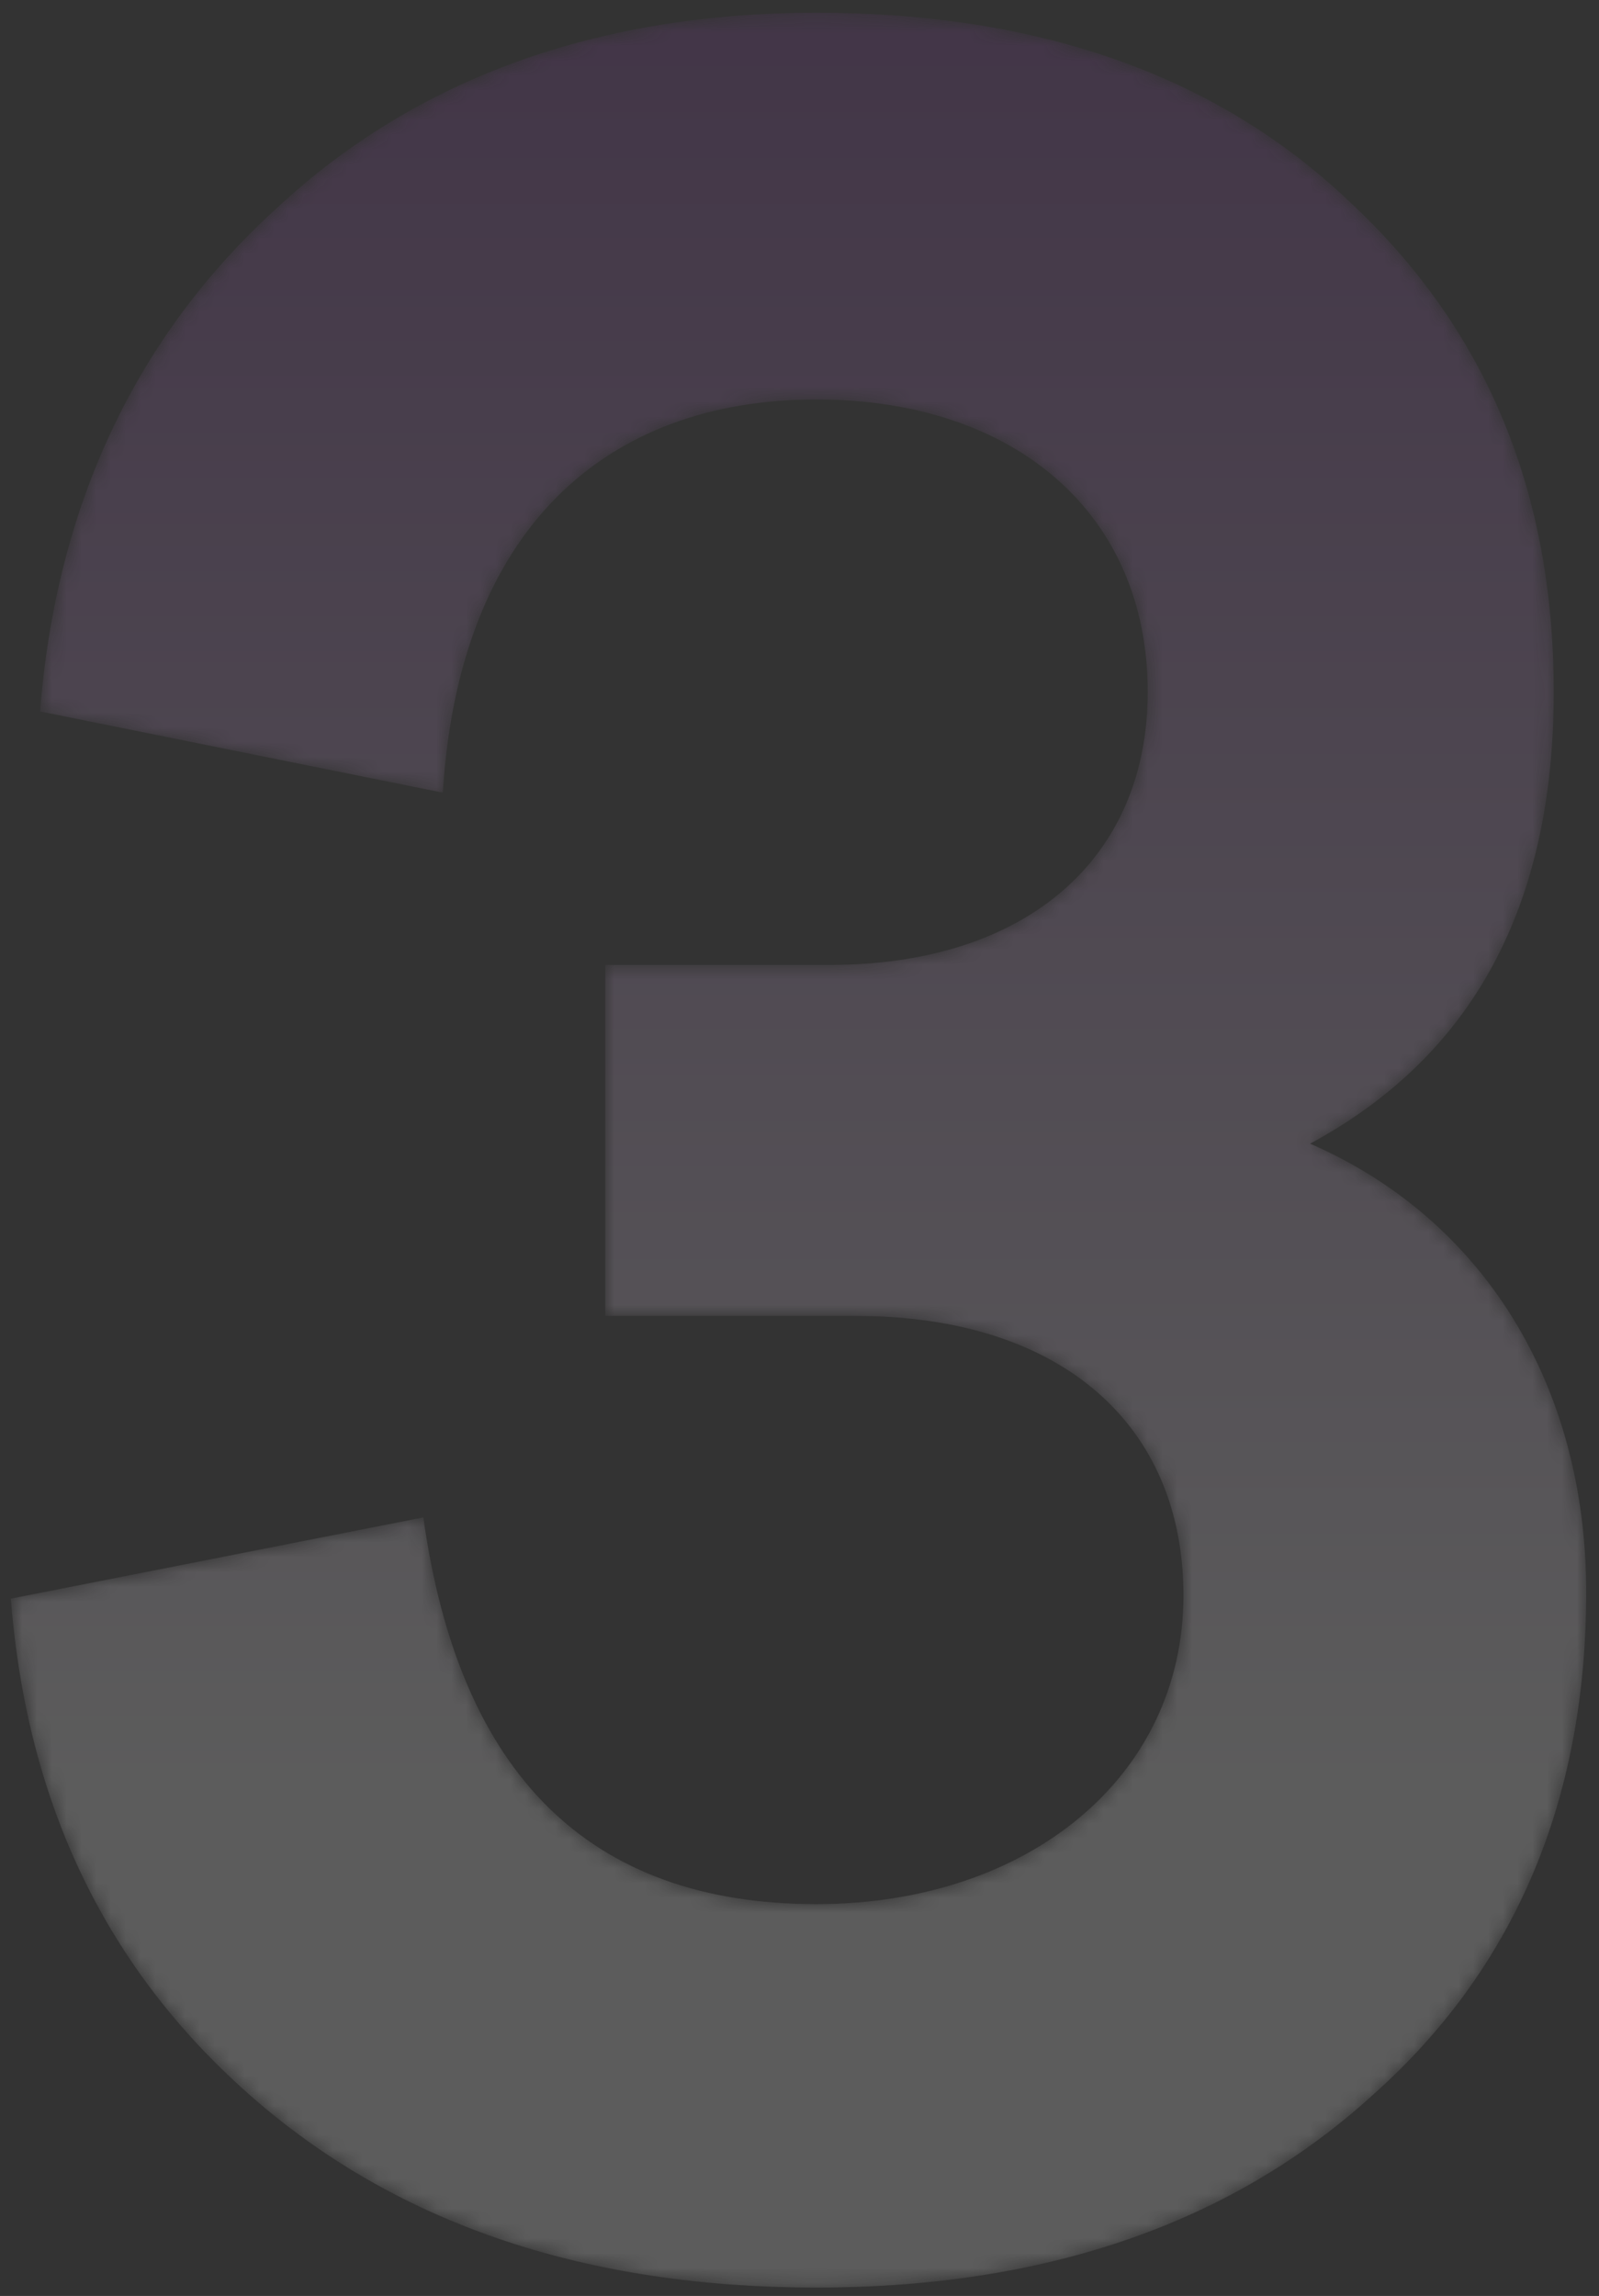 <?xml version="1.0" encoding="UTF-8"?>
<svg width="108px" height="155px" viewBox="0 0 108 155" version="1.1" xmlns="http://www.w3.org/2000/svg" xmlns:xlink="http://www.w3.org/1999/xlink">
    <rect x="0" y="0" width="108" height="155" fill="#333333" stroke="none"/>
    <!-- Generator: Sketch 57 (83077) - https://sketch.com -->
    <title>Group 8</title>
    <desc>Created with Sketch.</desc>
    <defs>
        <path d="M18.722,13.414 C9.287,21.97 3.802,33.379 2.706,47.42 L2.706,47.42 L29.91,52.904 C31.007,35.134 40.88,26.359 55.141,26.359 L55.141,26.359 C68.523,26.359 77.519,34.038 77.519,46.104 L77.519,46.104 C77.519,57.292 69.401,64.532 56.018,64.532 L56.018,64.532 L40.88,64.532 L40.88,88.227 L57.773,88.227 C71.814,88.227 79.932,95.685 79.932,107.093 L79.932,107.093 C79.932,119.379 69.401,127.936 55.141,127.936 L55.141,127.936 C39.783,127.936 31.007,119.16 28.594,101.828 L28.594,101.828 L0.732,107.313 C1.828,121.354 7.313,132.543 17.185,141.099 L17.185,141.099 C27.058,149.655 39.783,153.824 55.141,153.824 L55.141,153.824 C70.716,153.824 83.223,149.437 92.657,140.879 L92.657,140.879 C102.309,132.324 107.136,120.915 107.136,106.874 L107.136,106.874 C107.136,92.833 100.115,81.645 88.487,76.599 L88.487,76.599 C99.457,70.675 104.943,60.583 104.943,46.104 L104.943,46.104 C104.943,32.501 100.334,21.531 91.12,12.976 L91.12,12.976 C82.125,4.42 70.058,0.25 55.141,0.25 L55.141,0.25 C40.441,0.25 28.155,4.639 18.722,13.414" id="path-1"></path>
        <linearGradient x1="50%" y1="1.702%" x2="50%" y2="77.284%" id="linearGradient-3">
            <stop stop-color="#7F3F98" offset="0%"></stop>
            <stop stop-color="#FFFFFF" offset="100%"></stop>
        </linearGradient>
    </defs>
    <g id="Page-1" stroke="none" stroke-width="1" fill="none" fill-rule="evenodd">
        <g id="Home-Desktop-HD-" transform="translate(-767, -2954)">
            <g id="Paragraph-2,-3,-4" transform="translate(0, 2015)">
                <g id="Group-8" transform="translate(767, 939.61)">
                    <mask id="mask-2" fill="white">
                        <use xlink:href="#path-1"></use>
                    </mask>
                    <g id="Clip-7"></g>
                    <path d="M18.722,13.414 C9.287,21.97 3.802,33.379 2.706,47.42 L2.706,47.42 L29.91,52.904 C31.007,35.134 40.88,26.359 55.141,26.359 L55.141,26.359 C68.523,26.359 77.519,34.038 77.519,46.104 L77.519,46.104 C77.519,57.292 69.401,64.532 56.018,64.532 L56.018,64.532 L40.88,64.532 L40.88,88.227 L57.773,88.227 C71.814,88.227 79.932,95.685 79.932,107.093 L79.932,107.093 C79.932,119.379 69.401,127.936 55.141,127.936 L55.141,127.936 C39.783,127.936 31.007,119.16 28.594,101.828 L28.594,101.828 L0.732,107.313 C1.828,121.354 7.313,132.543 17.185,141.099 L17.185,141.099 C27.058,149.655 39.783,153.824 55.141,153.824 L55.141,153.824 C70.716,153.824 83.223,149.437 92.657,140.879 L92.657,140.879 C102.309,132.324 107.136,120.915 107.136,106.874 L107.136,106.874 C107.136,92.833 100.115,81.645 88.487,76.599 L88.487,76.599 C99.457,70.675 104.943,60.583 104.943,46.104 L104.943,46.104 C104.943,32.501 100.334,21.531 91.12,12.976 L91.12,12.976 C82.125,4.42 70.058,0.25 55.141,0.25 L55.141,0.25 C40.441,0.25 28.155,4.639 18.722,13.414" id="Fill-6" fill-opacity="0.2" fill="url(#linearGradient-3)" mask="url(#mask-2)"></path>
                </g>
            </g>
        </g>
    </g>
</svg>